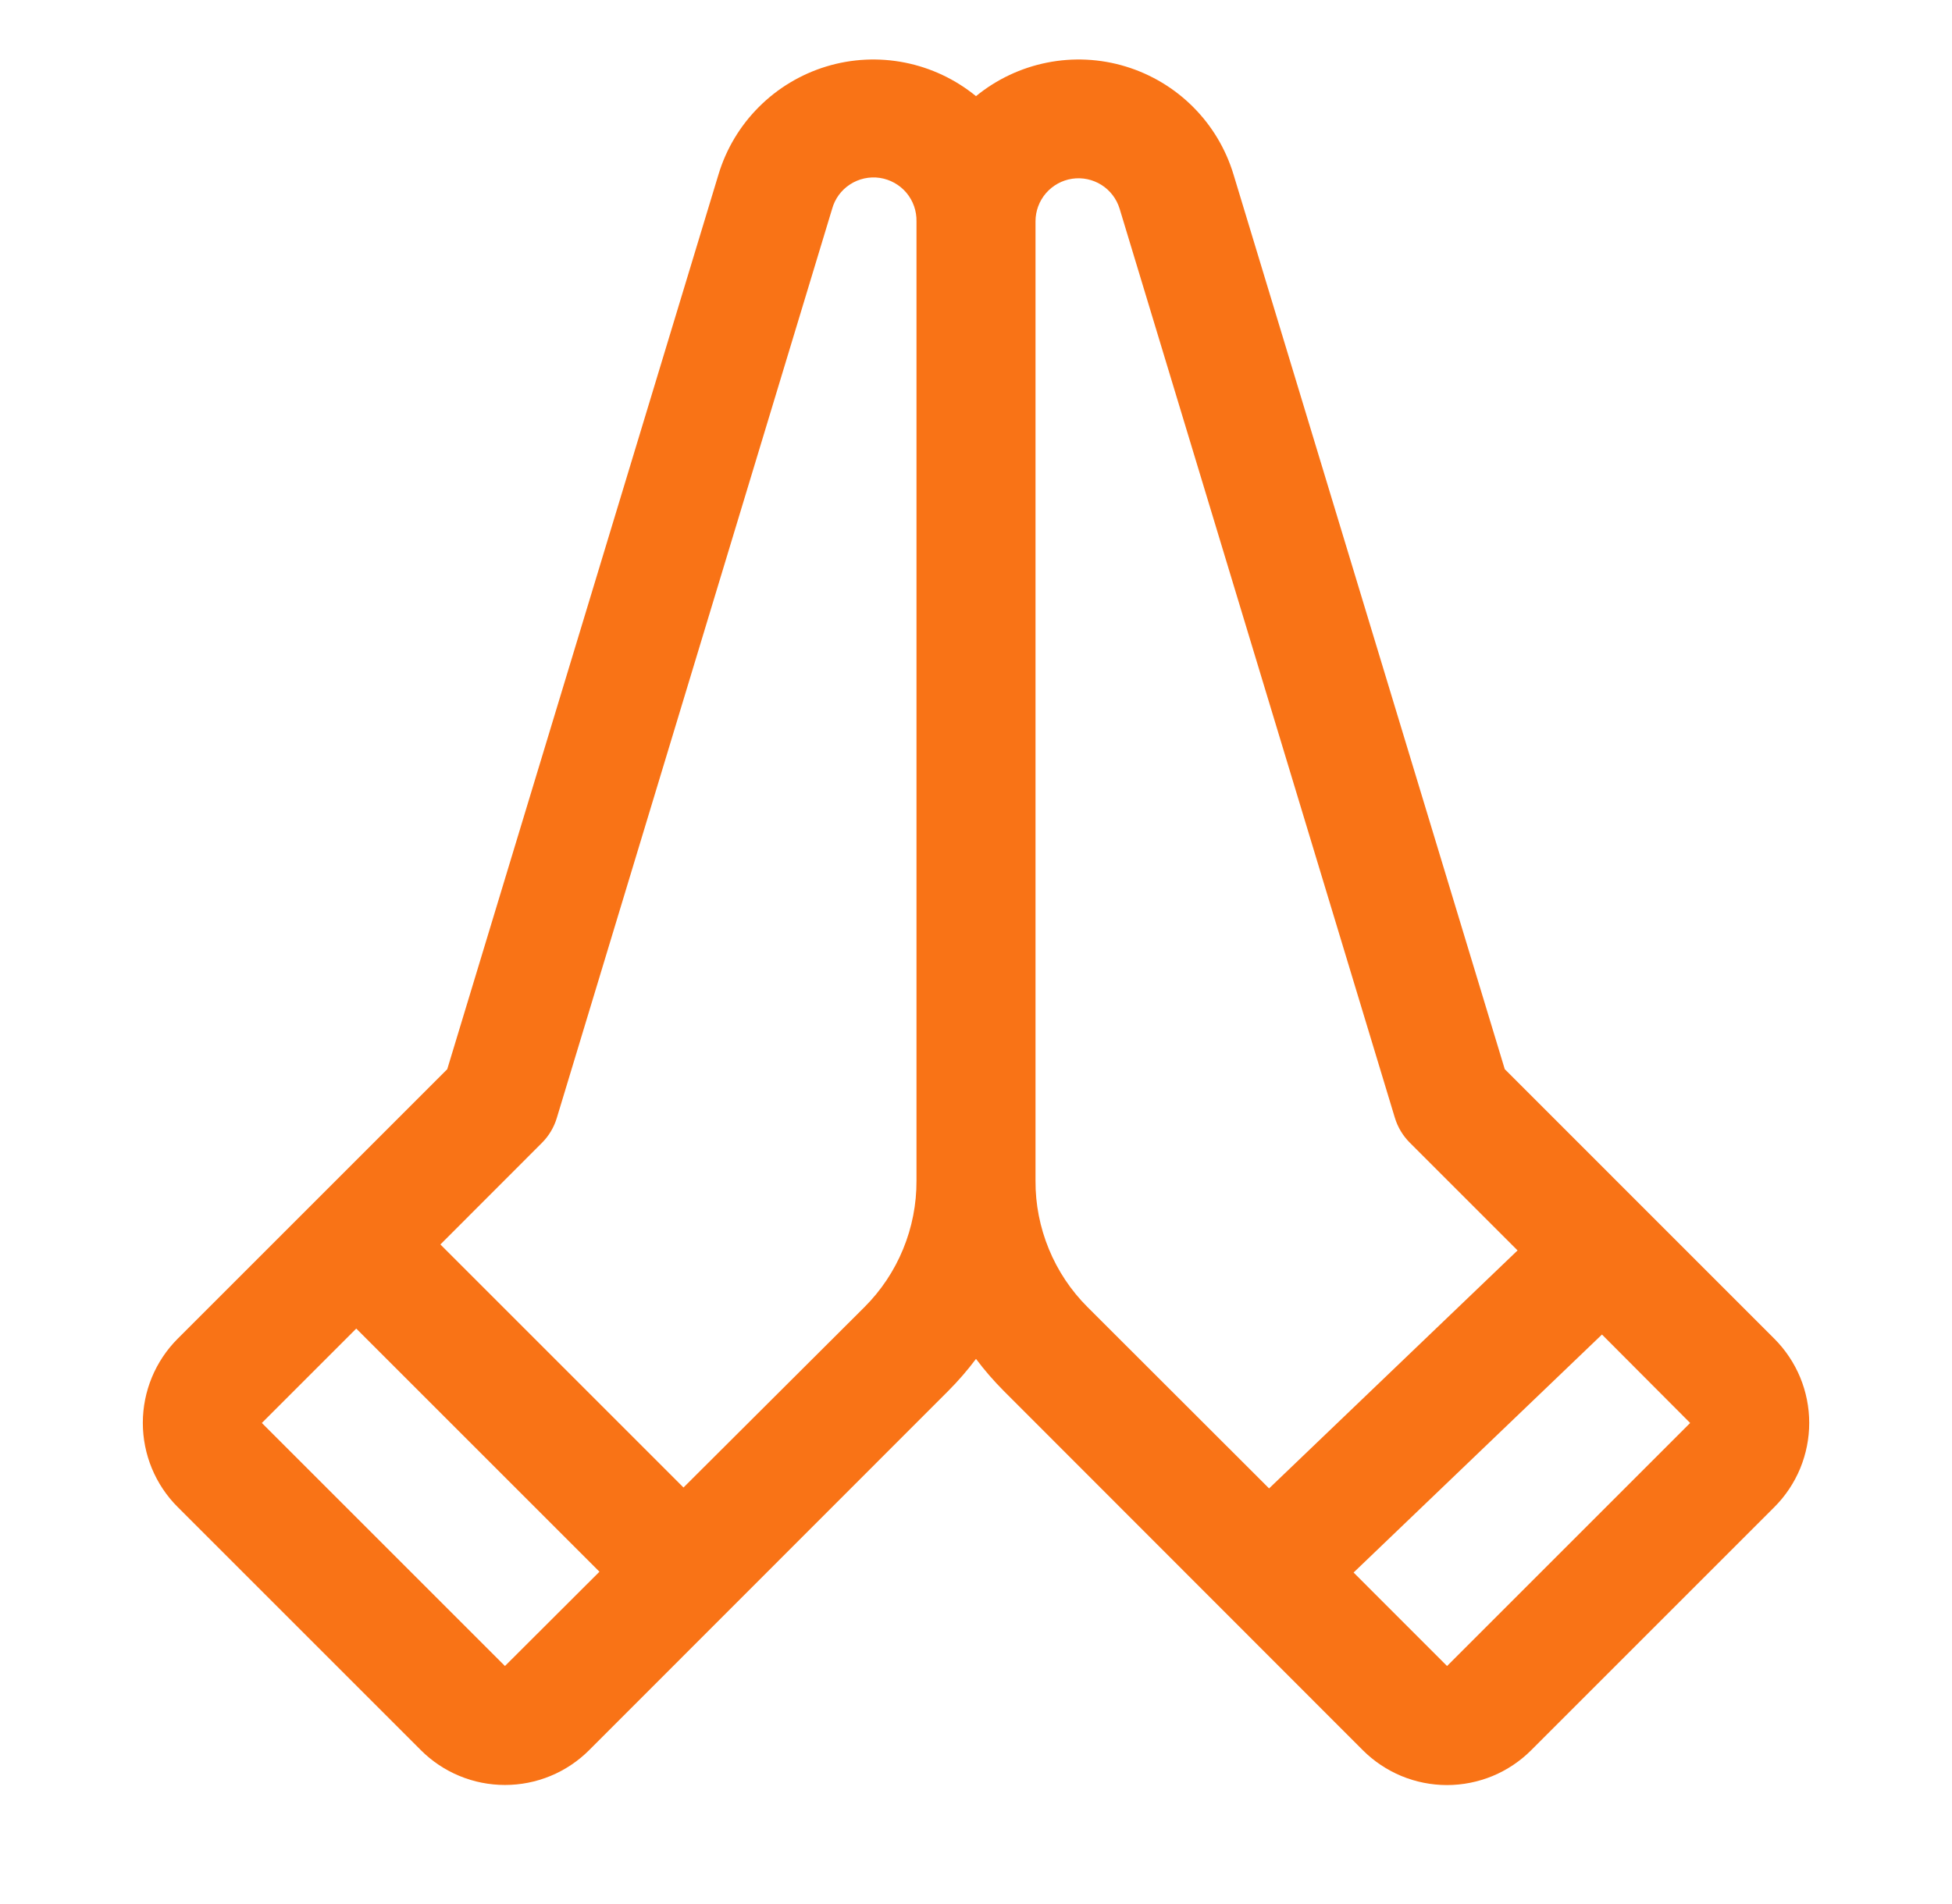 <svg width="41" height="40" viewBox="0 0 41 40" fill="none" xmlns="http://www.w3.org/2000/svg">
<path d="M37.269 28.125L31.606 22.461L25.909 3.666C25.747 3.13 25.456 2.643 25.061 2.248C24.666 1.852 24.179 1.56 23.644 1.397C23.109 1.234 22.543 1.206 21.994 1.315C21.446 1.424 20.932 1.666 20.5 2.02C20.067 1.666 19.554 1.424 19.006 1.315C18.457 1.206 17.89 1.234 17.355 1.397C16.821 1.56 16.334 1.852 15.939 2.248C15.544 2.643 15.252 3.13 15.091 3.666L9.394 22.462L3.731 28.125C3.263 28.594 3 29.229 3 29.892C3 30.555 3.263 31.191 3.731 31.659L8.839 36.767C9.071 36.999 9.347 37.184 9.65 37.309C9.953 37.435 10.279 37.499 10.607 37.499C10.935 37.499 11.26 37.435 11.564 37.309C11.867 37.184 12.143 36.999 12.375 36.767L19.919 29.219C20.128 29.009 20.322 28.785 20.5 28.548C20.678 28.785 20.872 29.009 21.081 29.219L28.625 36.769C28.857 37.001 29.133 37.185 29.436 37.311C29.739 37.436 30.064 37.501 30.393 37.501C30.721 37.501 31.046 37.436 31.35 37.311C31.653 37.185 31.929 37.001 32.161 36.769L37.269 31.661C37.501 31.429 37.685 31.153 37.811 30.85C37.936 30.546 38.001 30.221 38.001 29.893C38.001 29.564 37.936 29.239 37.811 28.936C37.685 28.633 37.501 28.357 37.269 28.125ZM10.606 35L5.5 29.894L7.483 27.911L12.591 33.019L10.606 35ZM19.25 24.805C19.252 25.298 19.157 25.786 18.969 26.242C18.782 26.698 18.505 27.113 18.156 27.461L14.356 31.25L9.25 26.144L11.383 24.009C11.528 23.864 11.636 23.684 11.695 23.487L17.477 4.391C17.535 4.178 17.669 3.994 17.854 3.874C18.039 3.754 18.261 3.705 18.479 3.737C18.697 3.77 18.896 3.881 19.038 4.049C19.18 4.218 19.255 4.433 19.25 4.653V24.805ZM22.844 27.461C22.495 27.113 22.218 26.698 22.031 26.242C21.843 25.786 21.747 25.298 21.75 24.805V4.648C21.75 4.432 21.828 4.223 21.969 4.059C22.111 3.895 22.306 3.787 22.52 3.755C22.735 3.723 22.953 3.77 23.136 3.885C23.319 4.001 23.454 4.179 23.517 4.386L29.298 23.483C29.358 23.68 29.465 23.859 29.611 24.005L31.875 26.269L26.656 31.269L22.844 27.461ZM30.394 35L28.431 33.036L33.648 28.036L35.5 29.894L30.394 35Z" fill="#F97316"/>
</svg>
